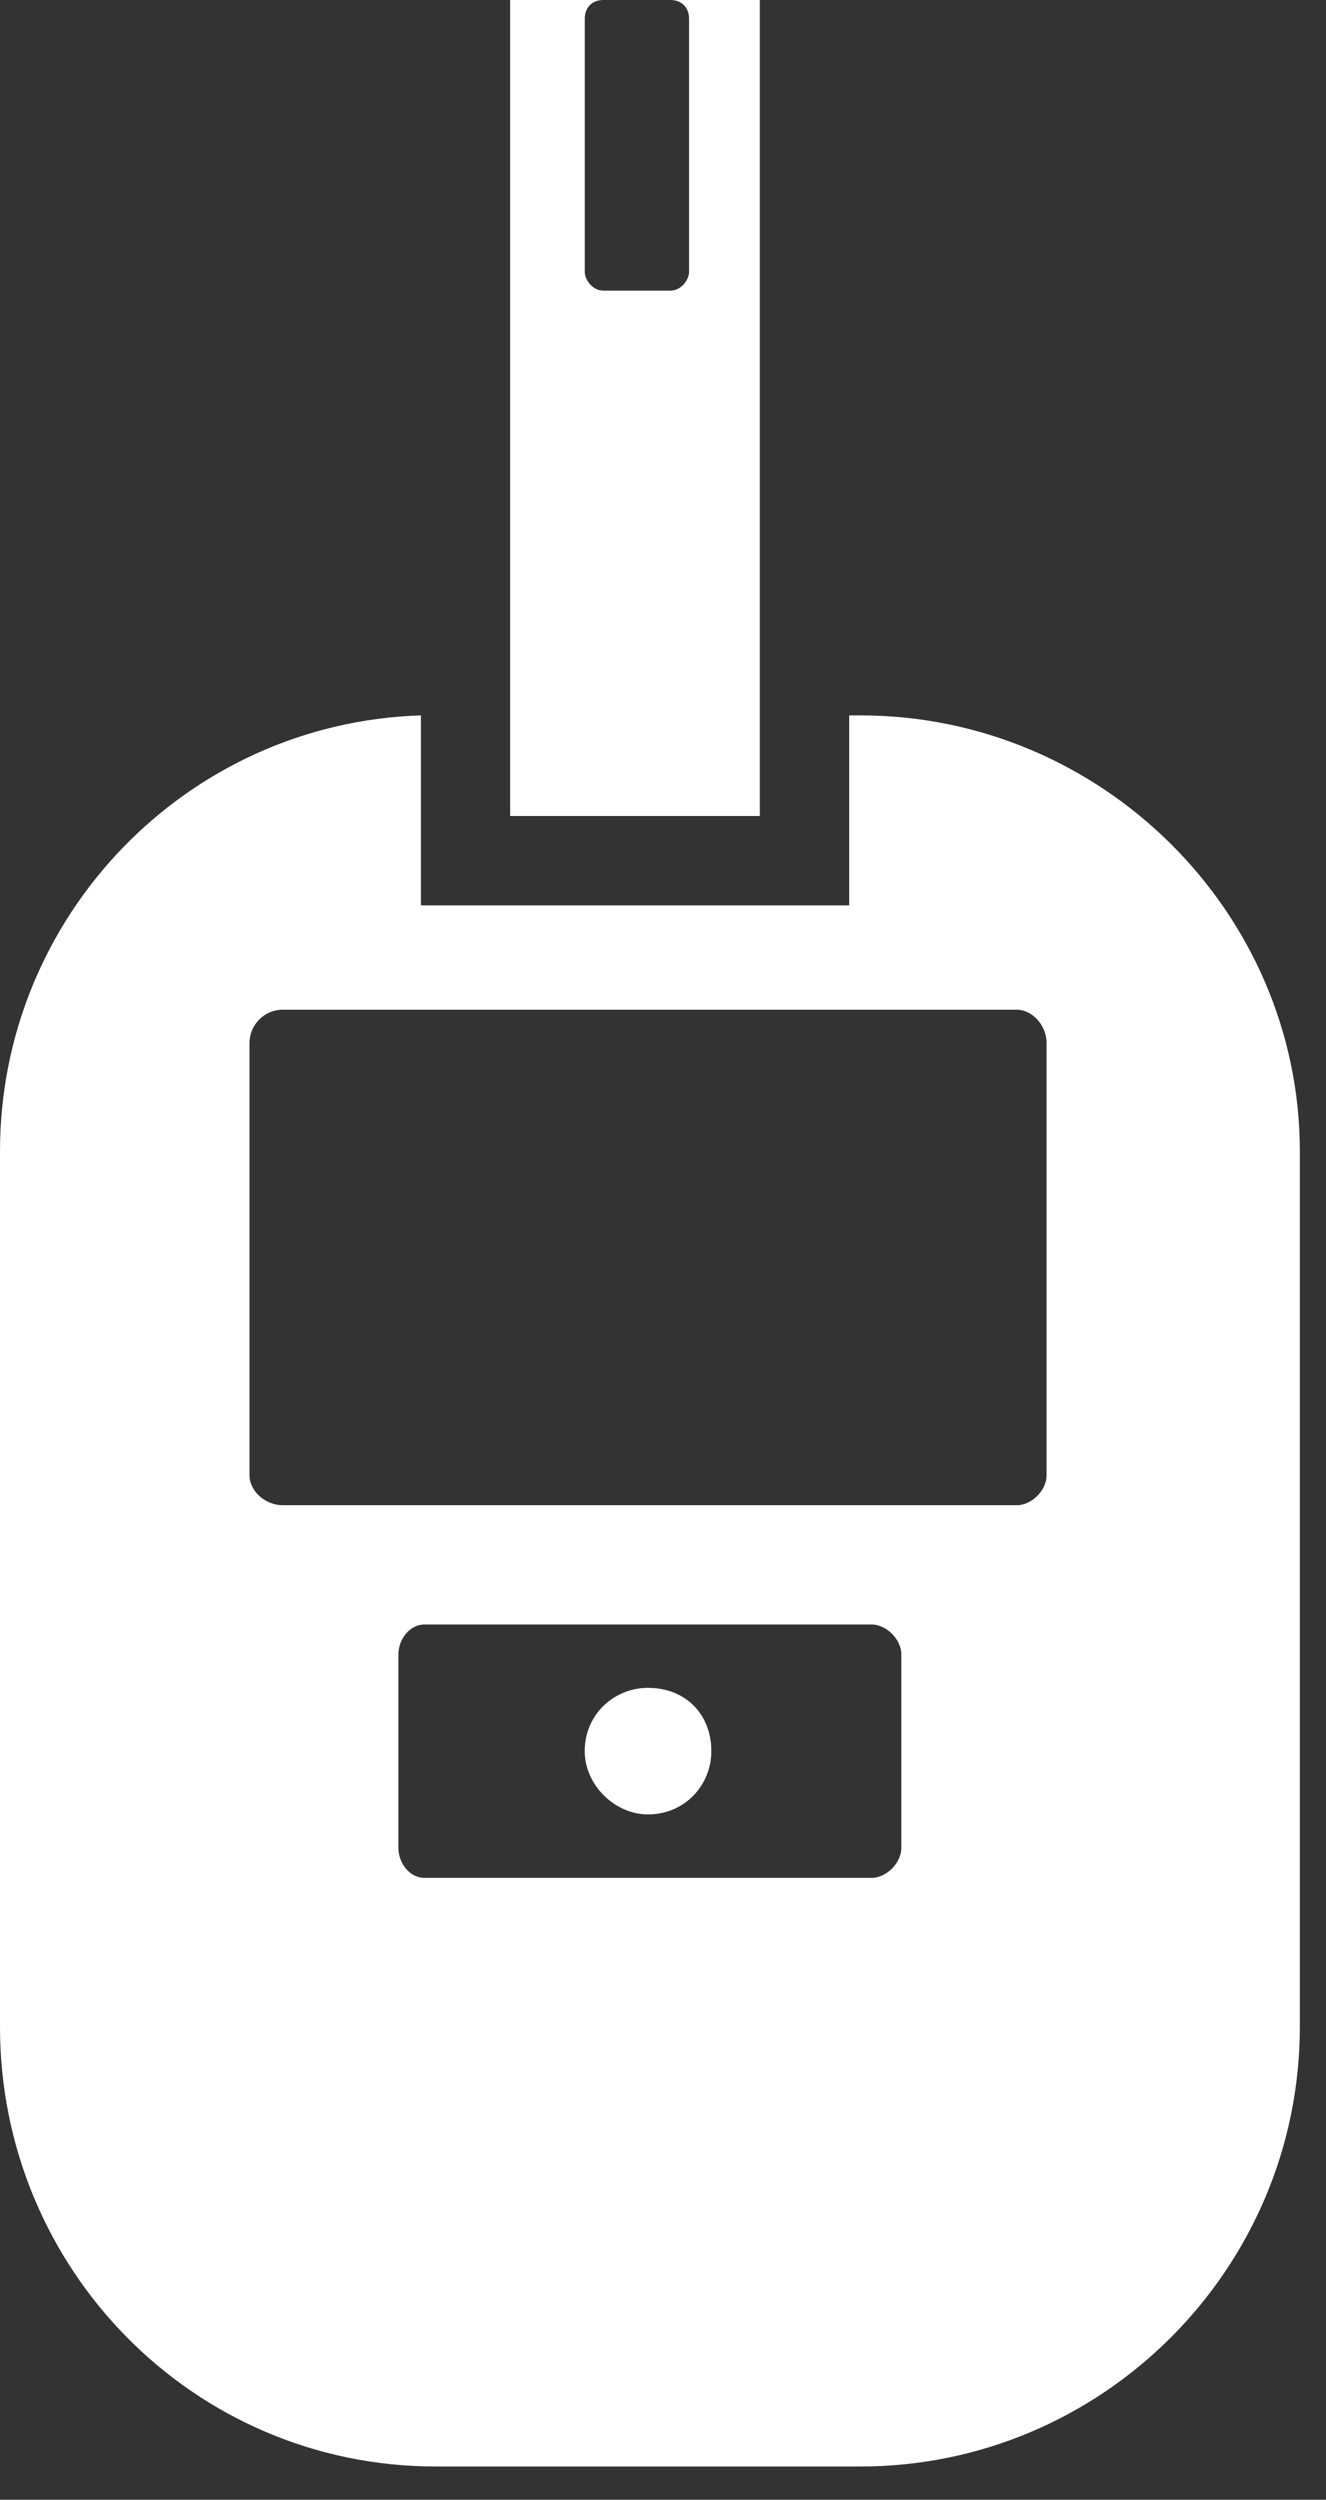 <?xml version="1.0" encoding="UTF-8"?>
<svg xmlns="http://www.w3.org/2000/svg" width="26" height="49" viewBox="0 0 26 49" fill="none">
  <rect x="0" y="0" width="26" height="49" fill="#333333" stroke="none"/>
  <path d="M16.87 14.023C21.615 14.023 25.487 17.894 25.487 22.567V39.73C25.487 44.477 21.615 48.348 16.87 48.348H8.544C3.796 48.347 0 44.477 0 39.73V22.567C0 17.967 3.651 14.168 8.253 14.023V17.747H16.651V14.023H16.87ZM8.323 31.843C8.031 31.843 7.812 32.135 7.812 32.428V36.225C7.812 36.518 8.031 36.81 8.323 36.81H17.089C17.381 36.81 17.673 36.518 17.673 36.225V32.428C17.673 32.135 17.38 31.843 17.089 31.843H8.323ZM12.705 33.085C13.435 33.085 13.948 33.596 13.948 34.326C13.948 34.983 13.435 35.566 12.705 35.566C12.049 35.566 11.465 34.983 11.465 34.326C11.466 33.596 12.049 33.085 12.705 33.085ZM5.55 19.792C5.182 19.792 4.892 20.085 4.892 20.45V28.921C4.892 29.213 5.182 29.505 5.55 29.505H19.938C20.229 29.505 20.521 29.213 20.521 28.921V20.45C20.521 20.084 20.229 19.792 19.938 19.792H5.55Z" fill="white"></path>
  <path d="M14.898 15.995H10.003V0H11.831C11.612 0 11.466 0.145 11.466 0.366V5.332C11.466 5.478 11.612 5.697 11.831 5.697H13.145C13.363 5.697 13.51 5.478 13.511 5.332V0.366C13.511 0.145 13.364 3.6519e-05 13.145 0H14.898V15.995Z" fill="white"></path>
</svg>
